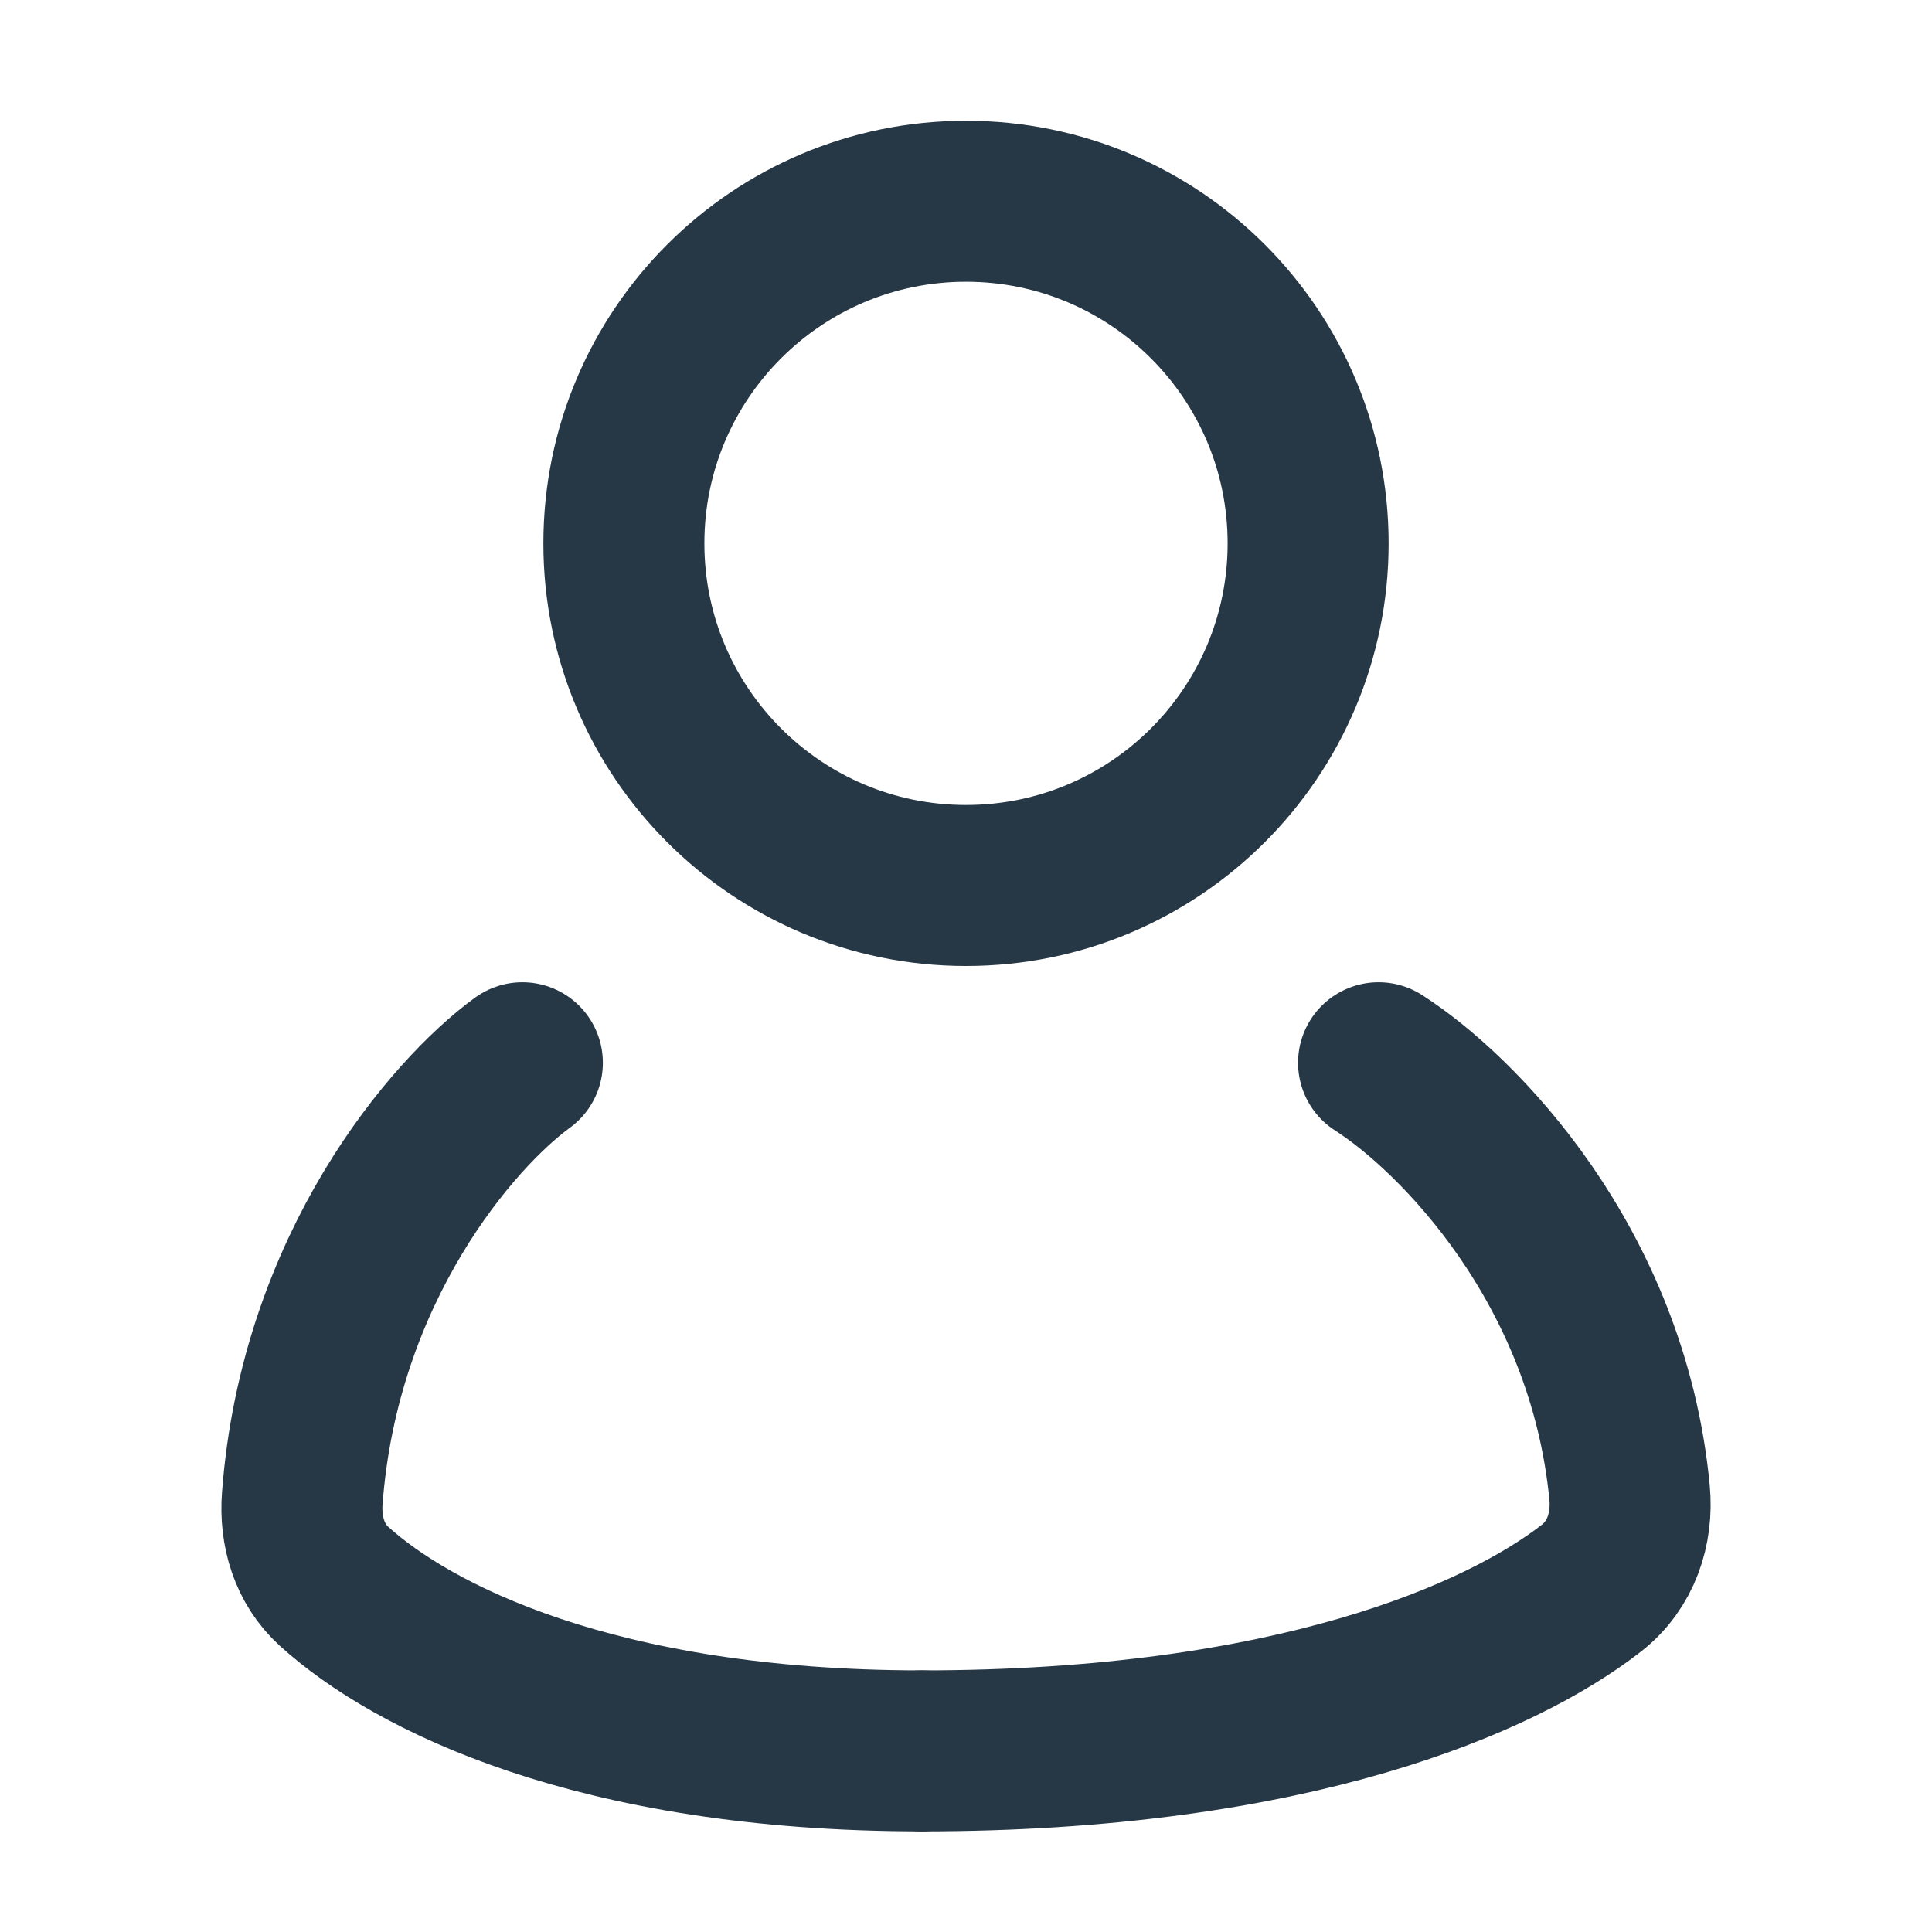 <svg width="24" height="24" viewBox="0 0 24 24" fill="none" xmlns="http://www.w3.org/2000/svg">
<path d="M16.25 6.75C16.25 9.097 14.347 11 12 11C9.653 11 7.75 9.097 7.75 6.75C7.75 4.403 9.653 2.5 12 2.5C14.347 2.5 16.25 4.403 16.25 6.75Z" stroke="#263746" stroke-width="2"/>
<path d="M6.489 13.202C5.63 13.828 3.97 15.741 3.755 18.613C3.724 19.019 3.843 19.428 4.15 19.706C5.113 20.58 7.397 21.75 11.452 21.75" stroke="#263746" stroke-width="2" stroke-linecap="round"/>
<path d="M17.125 13.202C18.097 13.823 19.971 15.709 20.243 18.54C20.286 18.991 20.135 19.443 19.771 19.727C18.656 20.598 16.05 21.75 11.452 21.75" stroke="#263746" stroke-width="2" stroke-linecap="round"/>
</svg>
